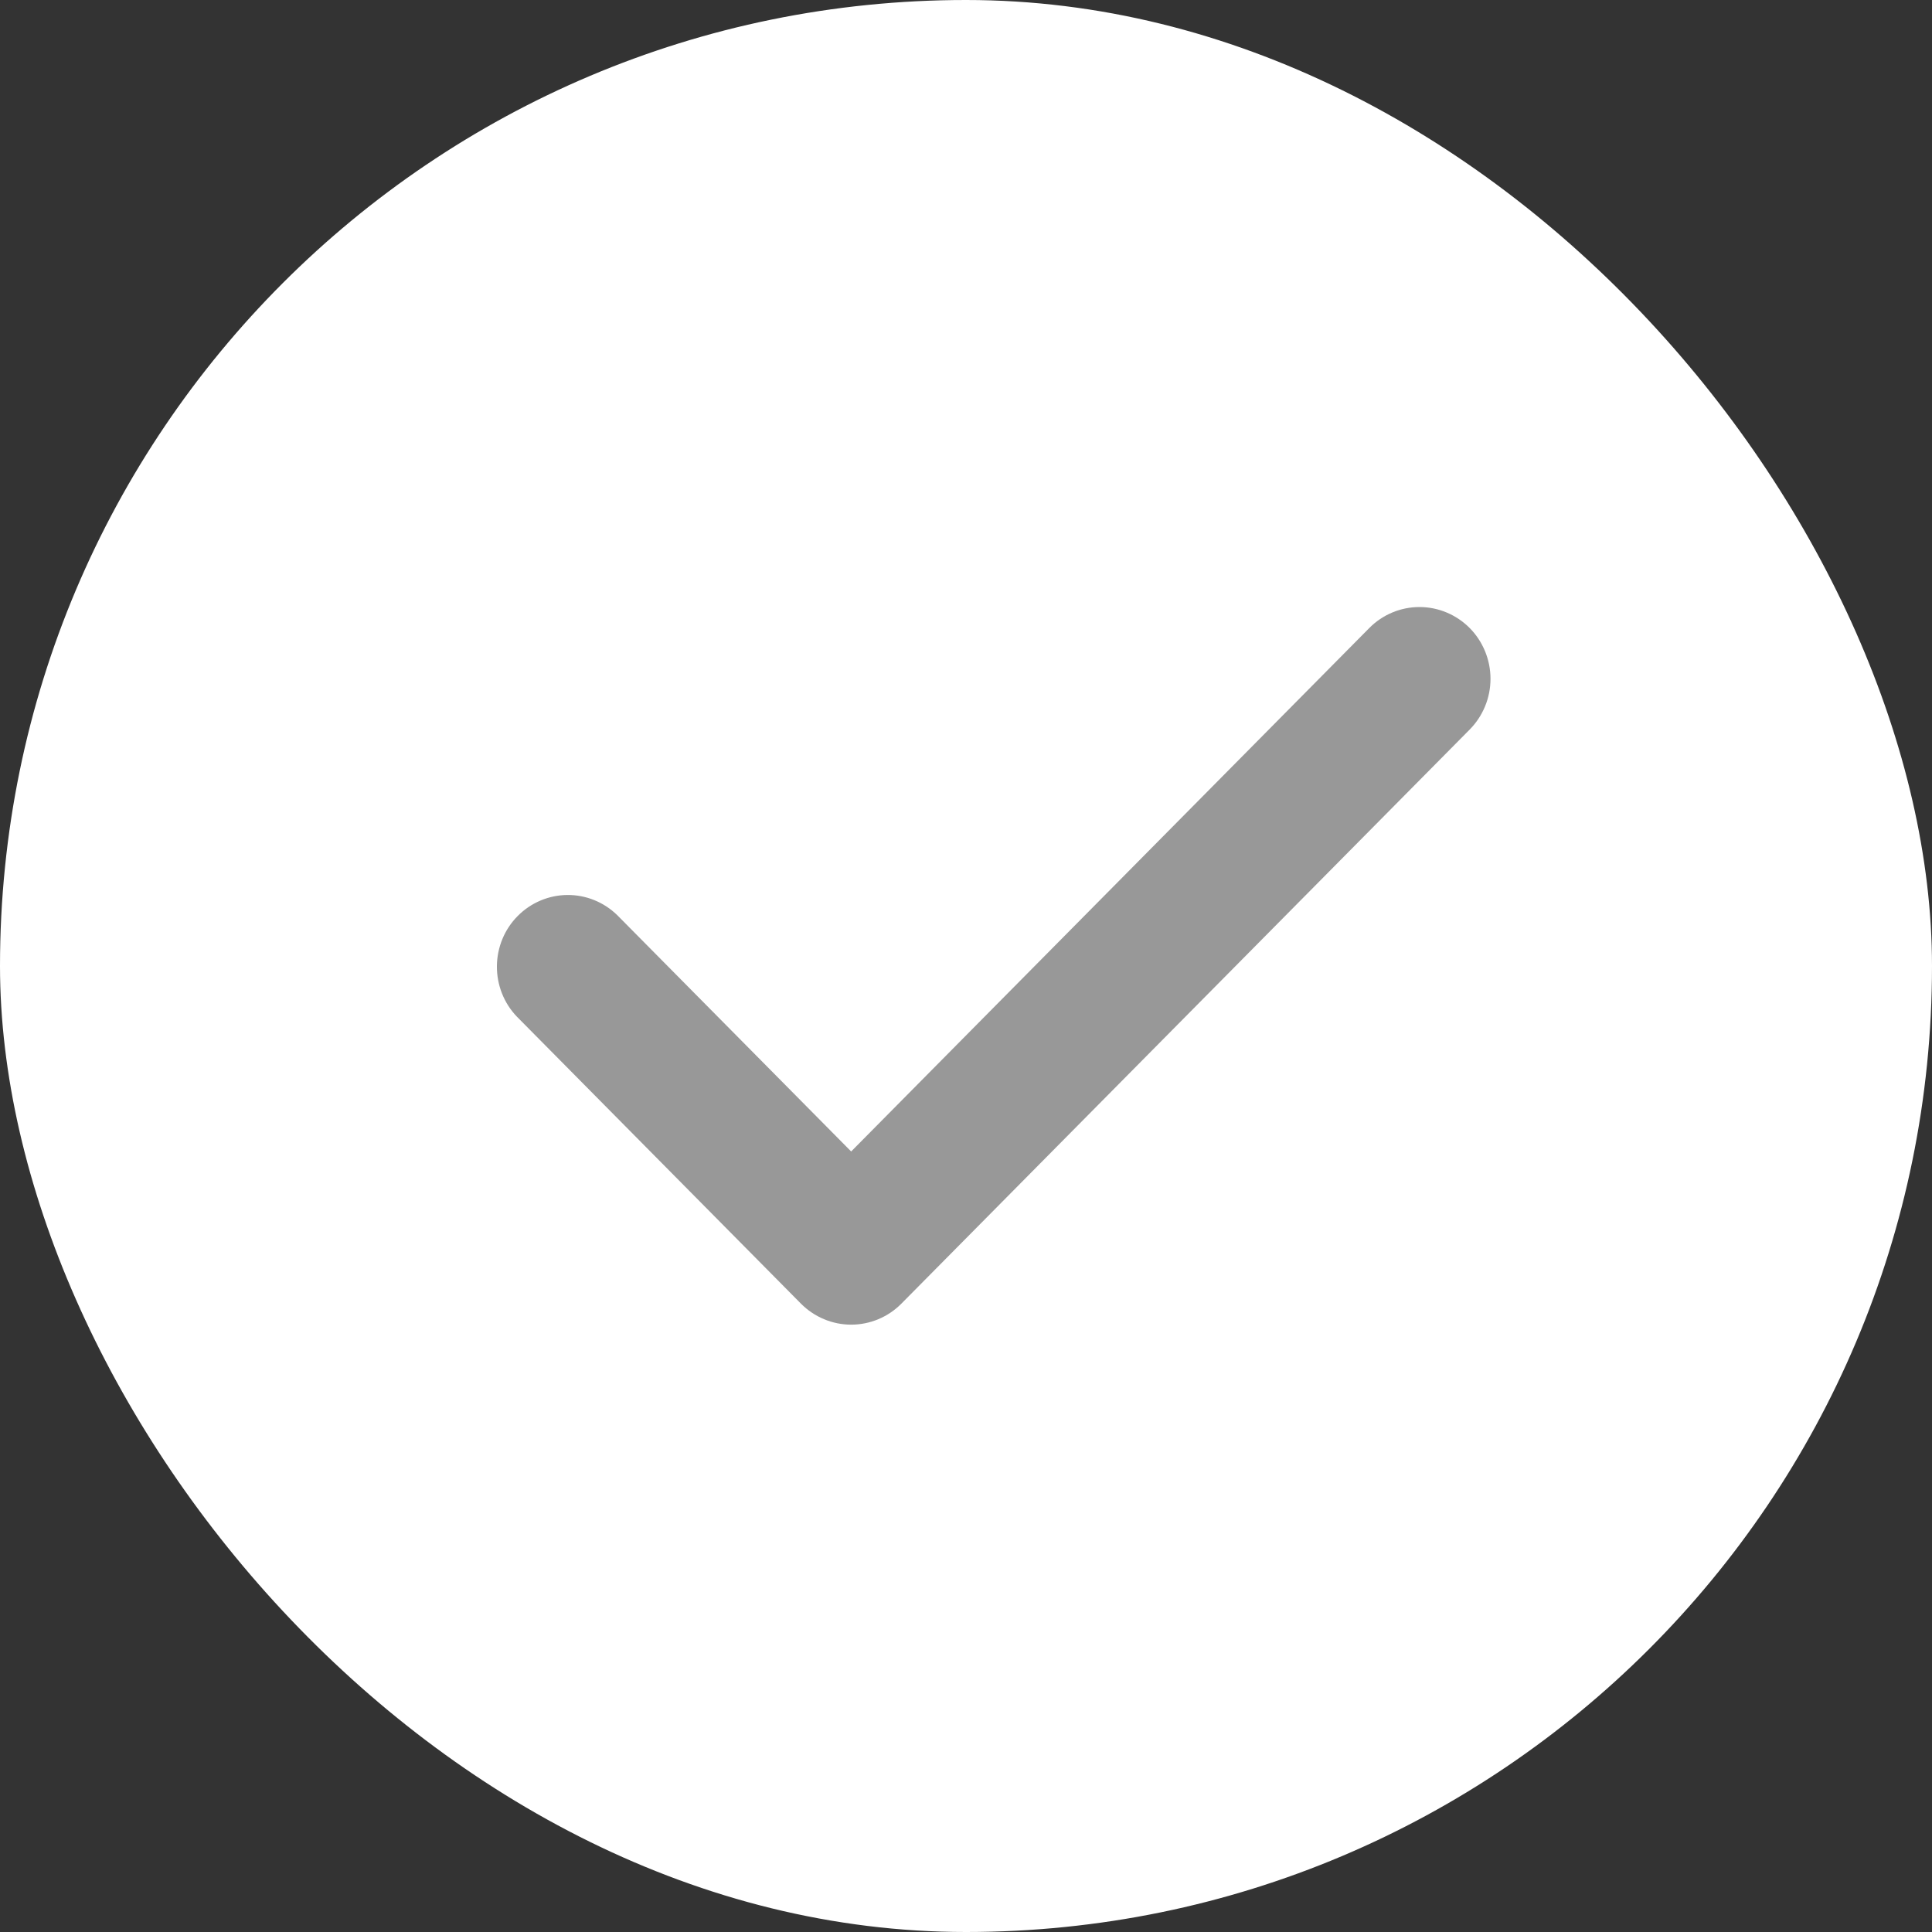<svg width="25" height="25" viewBox="0 0 25 25" fill="none" xmlns="http://www.w3.org/2000/svg">
<rect x="0" y="0" width="25" height="25" fill="#333333" stroke="none"/>
<rect width="25" height="25" rx="12.5" fill="white"/>
<path fill-rule="evenodd" clip-rule="evenodd" d="M19.018 8.127C19.19 8.301 19.287 8.538 19.287 8.784C19.287 9.03 19.19 9.266 19.018 9.44L11.664 16.869C11.492 17.043 11.258 17.141 11.014 17.141C10.771 17.141 10.537 17.043 10.364 16.869L6.688 13.155C6.52 12.98 6.428 12.745 6.43 12.502C6.432 12.258 6.528 12.025 6.699 11.853C6.869 11.681 7.1 11.583 7.341 11.581C7.582 11.579 7.814 11.673 7.987 11.842L11.014 14.9L17.718 8.127C17.89 7.953 18.124 7.855 18.368 7.855C18.612 7.855 18.845 7.953 19.018 8.127Z" fill="#989898"/>
</svg>
